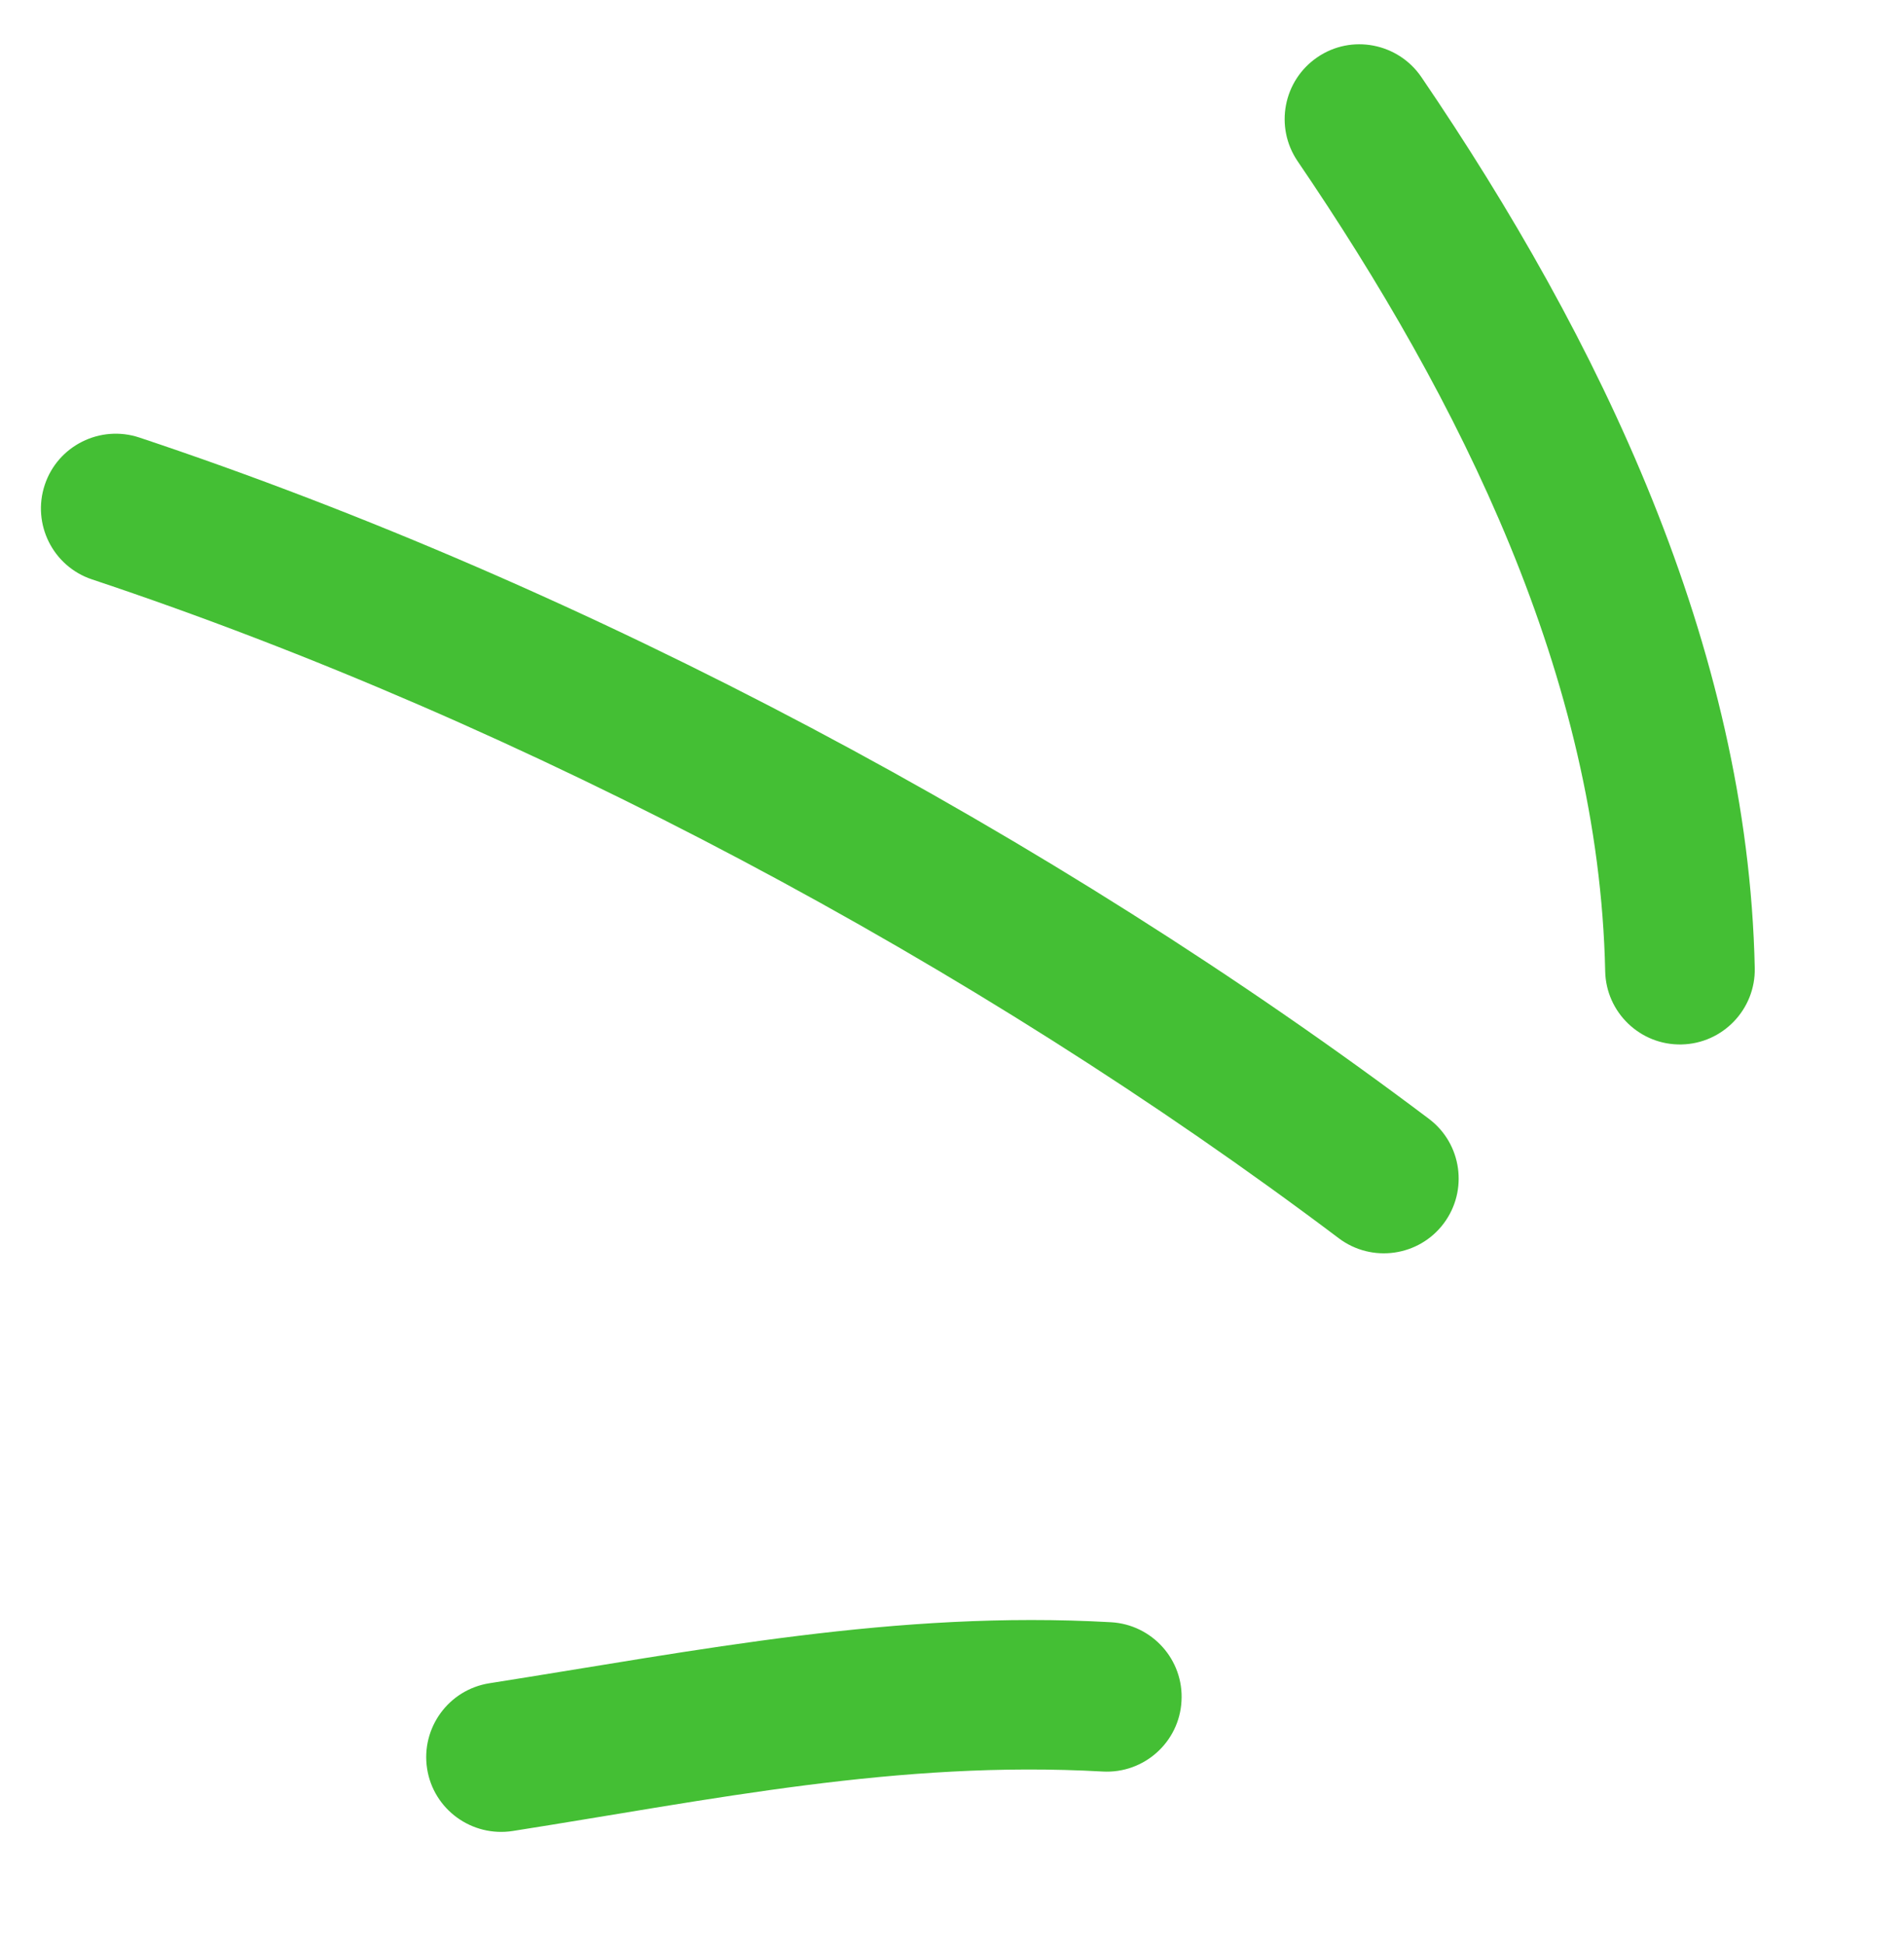 <svg width="47" height="48" viewBox="0 0 47 48" fill="none" xmlns="http://www.w3.org/2000/svg">
<g id="Highlight_03">
<g id="Group">
<path id="Vector" fill-rule="evenodd" clip-rule="evenodd" d="M27.424 40.052C22.121 39.753 17.254 40.746 12.084 41.558C11.074 41.716 10.387 42.661 10.543 43.668C10.7 44.676 11.649 45.364 12.659 45.206C17.562 44.436 22.18 43.455 27.217 43.738C28.236 43.796 29.111 43.016 29.165 41.999C29.225 40.981 28.442 40.109 27.424 40.052Z" fill="#44BF34"/>
<path id="Vector_2" fill-rule="evenodd" clip-rule="evenodd" d="M35.272 27.623C25.959 20.609 14.524 14.497 3.441 10.803C2.473 10.481 1.425 11.005 1.105 11.971C0.784 12.938 1.306 13.985 2.274 14.306C12.99 17.879 24.049 23.79 33.049 30.573C33.865 31.186 35.024 31.022 35.636 30.209C36.248 29.395 36.087 28.236 35.272 27.623Z" fill="#44BF34"/>
<path id="Vector_3" fill-rule="evenodd" clip-rule="evenodd" d="M43.316 23.902C43.147 15.927 39.479 8.36 35.085 1.901C34.508 1.059 33.359 0.84 32.521 1.412C31.676 1.986 31.459 3.135 32.03 3.978C36.034 9.86 39.469 16.717 39.624 23.98C39.645 25 40.491 25.809 41.508 25.787C42.525 25.766 43.337 24.921 43.316 23.902Z" fill="#44BF34"/>
</g>
</g>
</svg>
